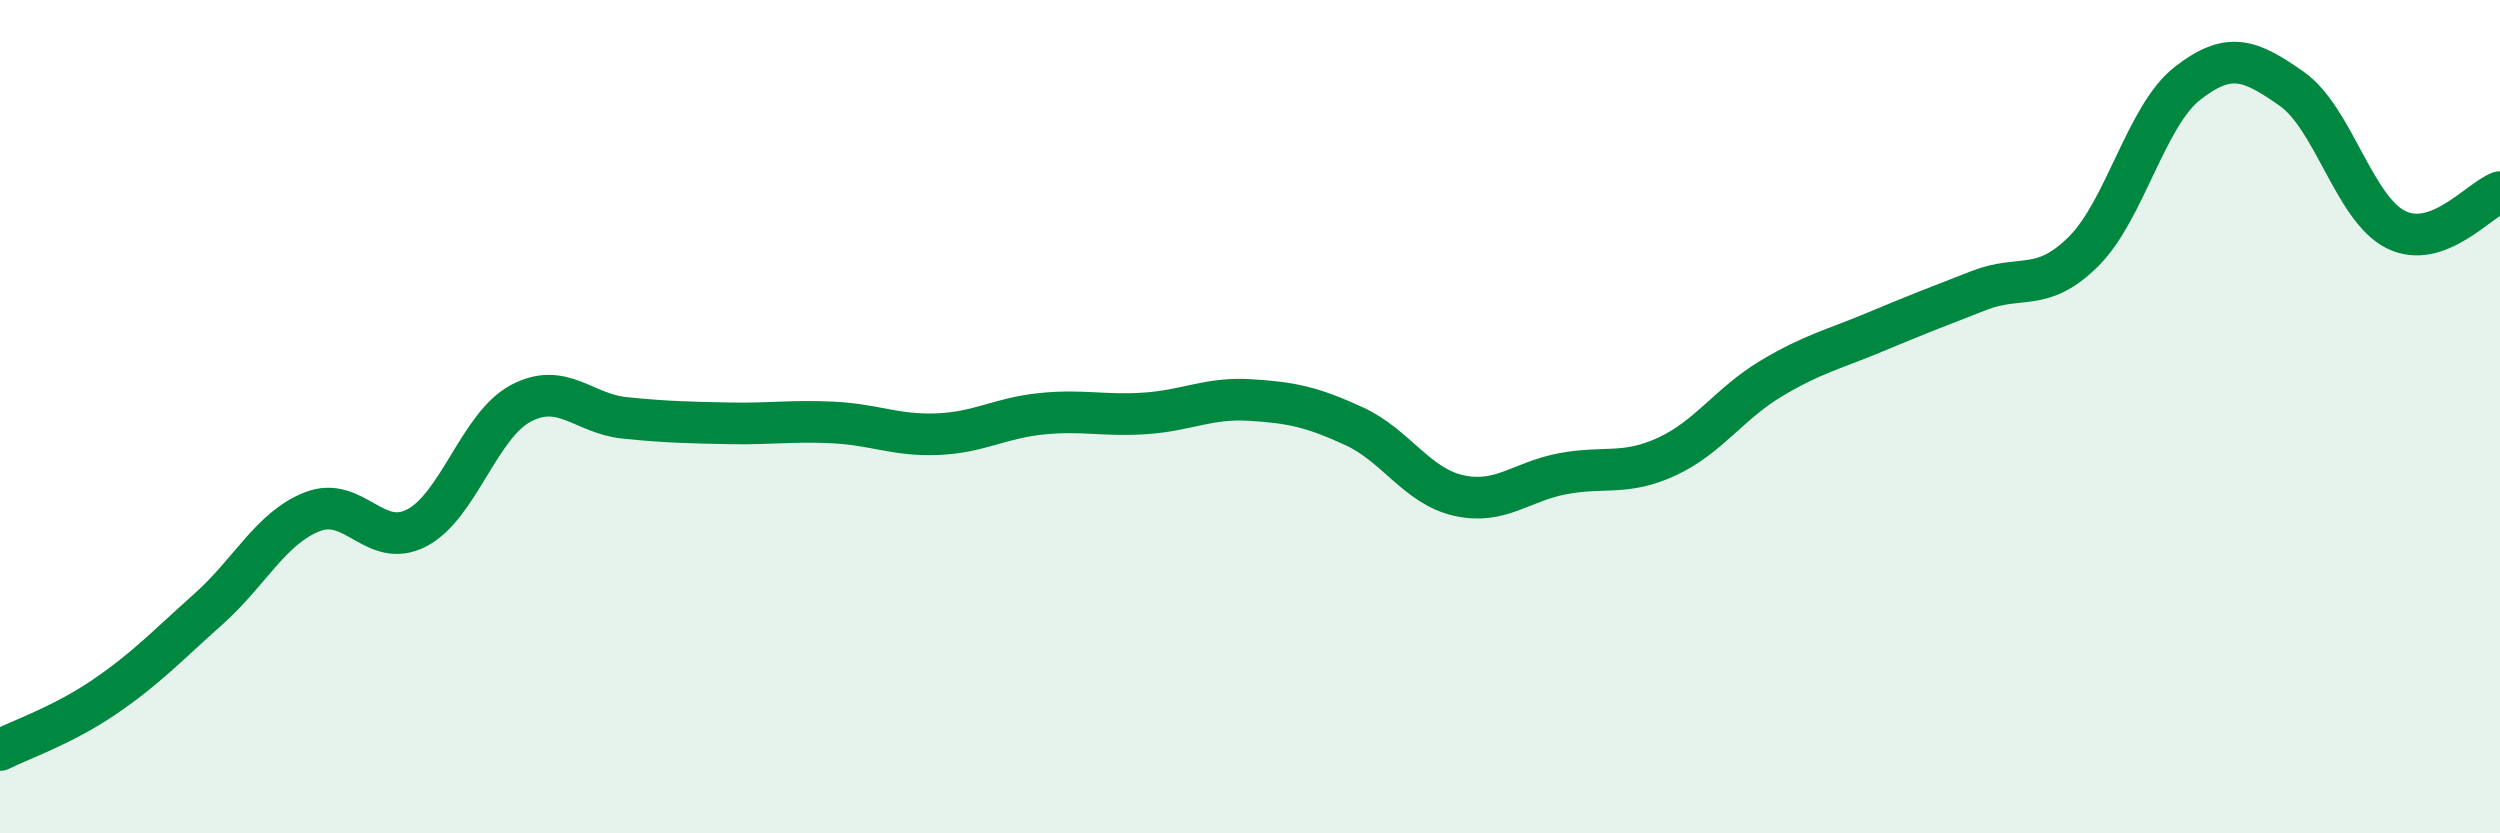 
    <svg width="60" height="20" viewBox="0 0 60 20" xmlns="http://www.w3.org/2000/svg">
      <path
        d="M 0,18 C 0.5,17.75 1.5,17.41 2.5,16.73 C 3.5,16.05 4,15.51 5,14.62 C 6,13.73 6.5,12.67 7.5,12.28 C 8.5,11.89 9,13.19 10,12.67 C 11,12.15 11.5,10.21 12.5,9.68 C 13.5,9.15 14,9.93 15,10.03 C 16,10.13 16.5,10.14 17.5,10.16 C 18.5,10.18 19,10.09 20,10.14 C 21,10.19 21.5,10.46 22.5,10.42 C 23.5,10.38 24,10.03 25,9.93 C 26,9.83 26.5,9.99 27.5,9.92 C 28.5,9.85 29,9.54 30,9.6 C 31,9.66 31.5,9.77 32.5,10.23 C 33.5,10.69 34,11.66 35,11.89 C 36,12.12 36.5,11.56 37.5,11.37 C 38.5,11.18 39,11.42 40,10.96 C 41,10.5 41.5,9.69 42.5,9.09 C 43.5,8.49 44,8.39 45,7.97 C 46,7.55 46.5,7.36 47.5,6.97 C 48.5,6.58 49,7.03 50,6.04 C 51,5.05 51.5,2.78 52.5,2 C 53.5,1.22 54,1.43 55,2.13 C 56,2.83 56.5,5.01 57.5,5.51 C 58.5,6.01 59.5,4.79 60,4.61L60 20L0 20Z"
        fill="#008740"
        opacity="0.1"
        stroke-linecap="round"
        stroke-linejoin="round"
      />
      <path
        d="M 0,18 C 0.5,17.75 1.5,17.41 2.5,16.73 C 3.5,16.05 4,15.51 5,14.62 C 6,13.73 6.5,12.67 7.5,12.28 C 8.5,11.89 9,13.19 10,12.67 C 11,12.15 11.5,10.21 12.5,9.68 C 13.5,9.15 14,9.93 15,10.03 C 16,10.13 16.5,10.14 17.5,10.16 C 18.5,10.18 19,10.09 20,10.14 C 21,10.19 21.5,10.46 22.5,10.42 C 23.5,10.38 24,10.03 25,9.93 C 26,9.83 26.5,9.99 27.5,9.92 C 28.5,9.85 29,9.54 30,9.6 C 31,9.66 31.5,9.77 32.5,10.23 C 33.5,10.69 34,11.66 35,11.89 C 36,12.12 36.5,11.56 37.5,11.37 C 38.5,11.18 39,11.42 40,10.96 C 41,10.5 41.5,9.69 42.5,9.09 C 43.5,8.49 44,8.39 45,7.97 C 46,7.55 46.5,7.36 47.5,6.97 C 48.5,6.58 49,7.03 50,6.04 C 51,5.05 51.5,2.78 52.5,2 C 53.5,1.22 54,1.43 55,2.13 C 56,2.83 56.5,5.01 57.5,5.51 C 58.5,6.01 59.5,4.79 60,4.61"
        stroke="#008740"
        stroke-width="1"
        fill="none"
        stroke-linecap="round"
        stroke-linejoin="round"
      />
    </svg>
  